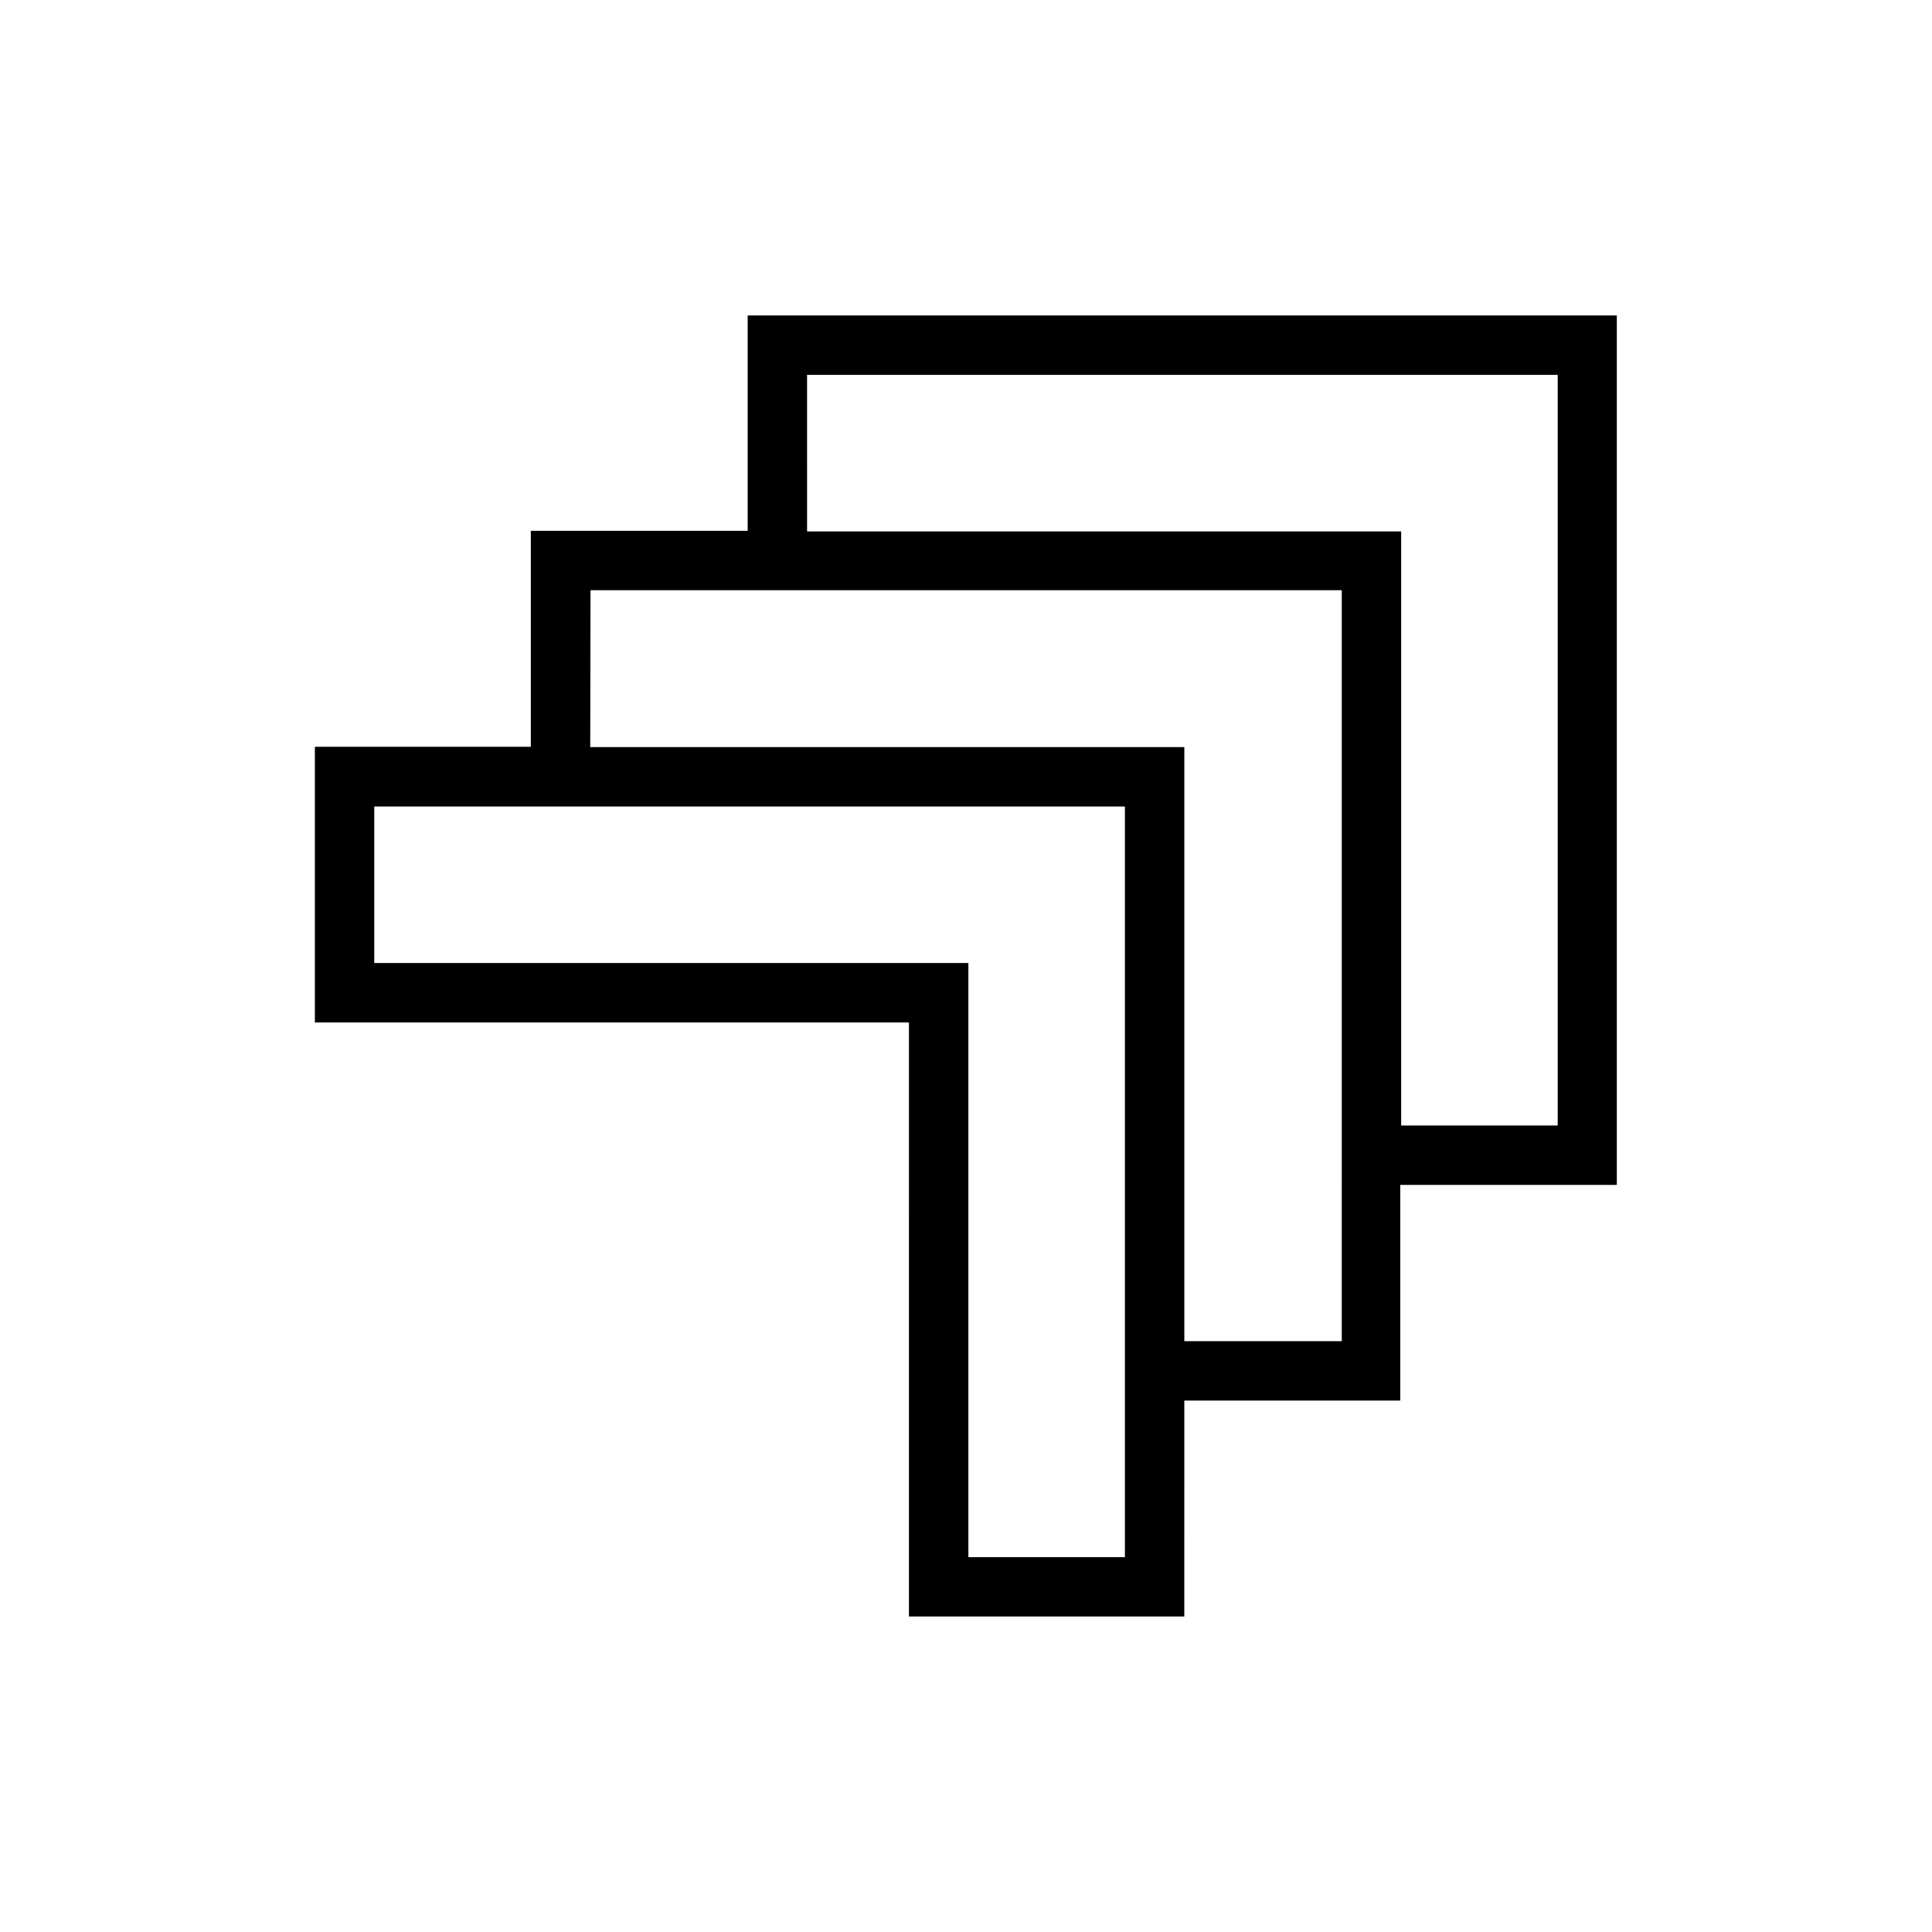 <?xml version="1.0" encoding="UTF-8"?>
<!-- Uploaded to: SVG Repo, www.svgrepo.com, Generator: SVG Repo Mixer Tools -->
<svg fill="#000000" width="800px" height="800px" version="1.1" viewBox="144 144 512 512" xmlns="http://www.w3.org/2000/svg">
 <path d="m384.88 572.39h72.973l0.004-57.227h57.23l-0.004-57.152h57.387v-230.41h-230.33v57.07h-57.469v57.23h-57.227v73.055h157.44zm-27-329.05h198.93v198.93h-41.484v-157.44h-157.44zm-57.387 57.07h199.09l-0.004 199.01h-41.719v-157.44h-157.44zm-57.309 98.797v-41.484h198.93v198.93h-41.484v-157.44z"/>
</svg>